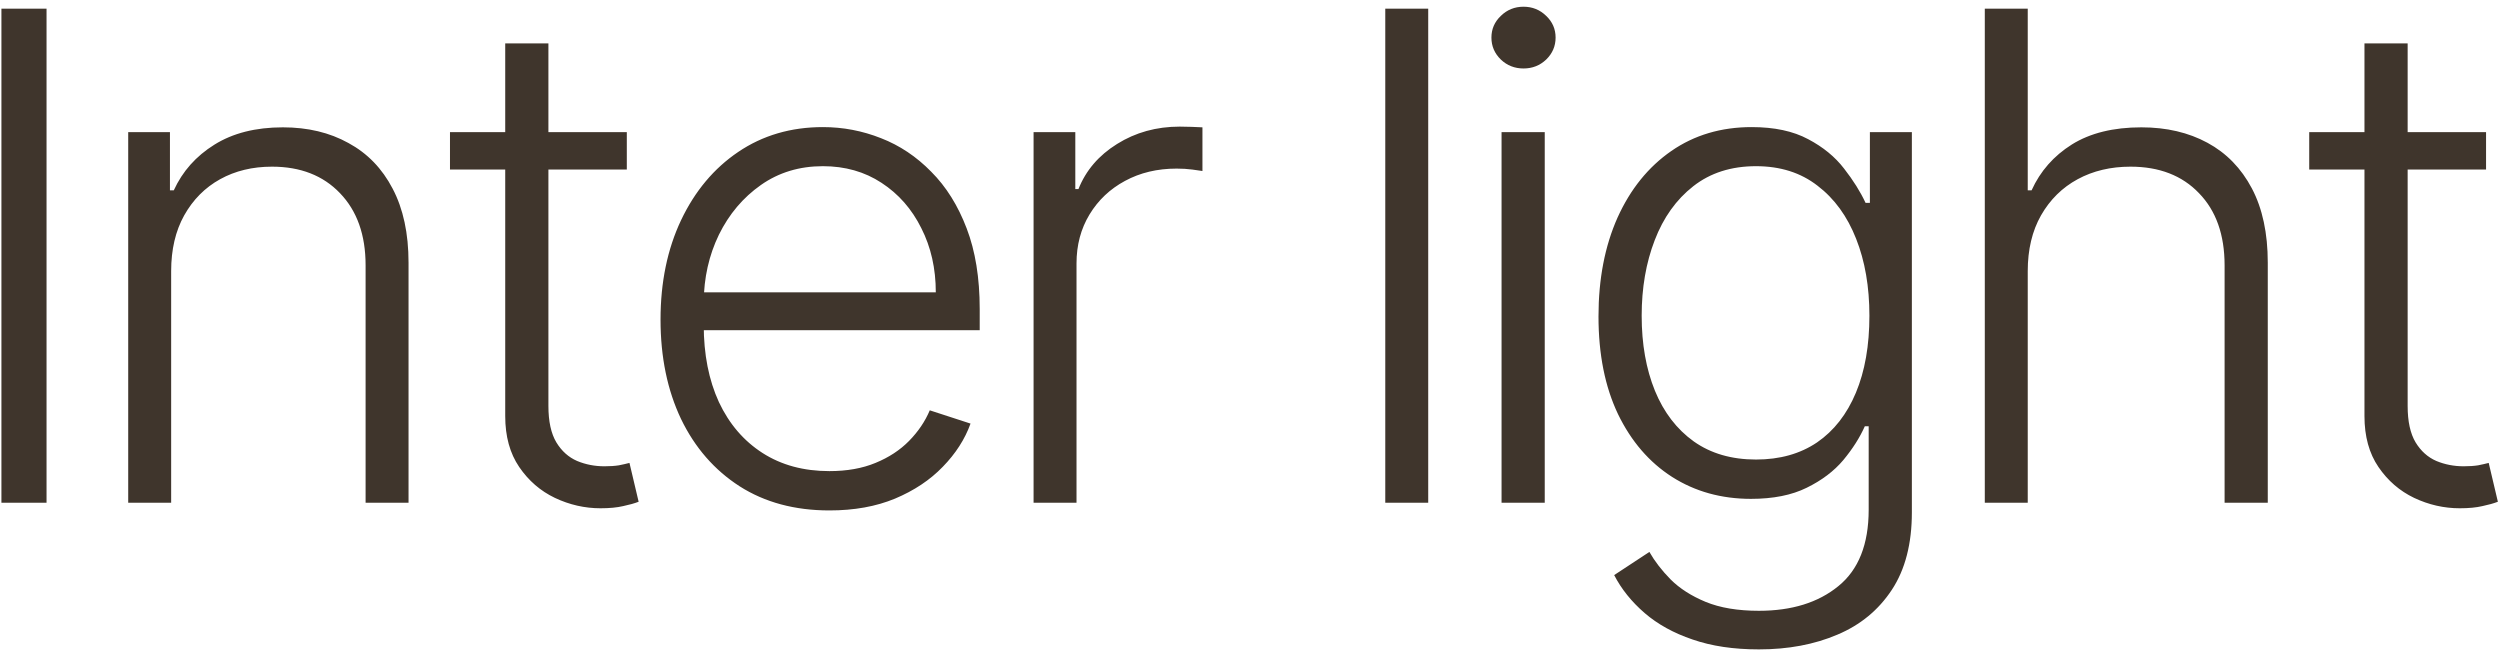 <?xml version="1.0" encoding="UTF-8"?> <svg xmlns="http://www.w3.org/2000/svg" width="368" height="96" viewBox="0 0 368 96" fill="none"><path d="M6.851 1.273V74H0.21V1.273H6.851ZM25.194 39.909V74H18.872V19.454H25.016V28.013H25.584C26.863 25.219 28.851 22.982 31.55 21.301C34.273 19.597 37.634 18.744 41.635 18.744C45.305 18.744 48.525 19.514 51.294 21.053C54.088 22.568 56.254 24.805 57.793 27.764C59.355 30.724 60.137 34.358 60.137 38.666V74H53.816V39.057C53.816 34.582 52.561 31.043 50.051 28.439C47.566 25.835 44.228 24.533 40.037 24.533C37.173 24.533 34.628 25.148 32.402 26.379C30.177 27.61 28.413 29.386 27.111 31.706C25.833 34.002 25.194 36.737 25.194 39.909ZM92.267 19.454V24.959H66.237V19.454H92.267ZM74.369 6.386H80.726V59.76C80.726 62.033 81.117 63.82 81.898 65.122C82.679 66.401 83.697 67.312 84.952 67.856C86.206 68.377 87.544 68.638 88.965 68.638C89.793 68.638 90.503 68.59 91.095 68.496C91.687 68.377 92.208 68.259 92.658 68.141L94.007 73.858C93.392 74.095 92.634 74.308 91.734 74.497C90.835 74.71 89.722 74.817 88.396 74.817C86.076 74.817 83.839 74.308 81.685 73.29C79.554 72.272 77.802 70.757 76.429 68.744C75.056 66.732 74.369 64.234 74.369 61.251V6.386ZM122.089 75.136C116.999 75.136 112.596 73.953 108.879 71.585C105.162 69.194 102.286 65.892 100.25 61.678C98.237 57.44 97.231 52.563 97.231 47.047C97.231 41.554 98.237 36.678 100.25 32.416C102.286 28.131 105.091 24.781 108.666 22.366C112.264 19.928 116.419 18.709 121.13 18.709C124.09 18.709 126.942 19.253 129.689 20.342C132.435 21.408 134.897 23.053 137.075 25.278C139.277 27.48 141.017 30.262 142.295 33.624C143.574 36.962 144.213 40.915 144.213 45.484V48.609H101.599V43.034H137.75C137.75 39.53 137.039 36.382 135.619 33.588C134.222 30.771 132.269 28.546 129.76 26.912C127.274 25.278 124.397 24.462 121.13 24.462C117.674 24.462 114.632 25.385 112.004 27.232C109.376 29.078 107.316 31.517 105.825 34.547C104.357 37.577 103.611 40.892 103.588 44.49V47.828C103.588 52.16 104.333 55.948 105.825 59.192C107.34 62.411 109.483 64.909 112.252 66.685C115.022 68.46 118.301 69.348 122.089 69.348C124.67 69.348 126.931 68.945 128.872 68.141C130.837 67.336 132.482 66.258 133.808 64.909C135.157 63.536 136.175 62.033 136.862 60.399L142.863 62.352C142.035 64.649 140.673 66.767 138.779 68.709C136.909 70.65 134.565 72.213 131.748 73.396C128.955 74.556 125.735 75.136 122.089 75.136ZM152.142 74V19.454H158.286V27.835H158.747C159.836 25.089 161.73 22.875 164.429 21.195C167.152 19.49 170.229 18.638 173.662 18.638C174.183 18.638 174.763 18.65 175.402 18.673C176.041 18.697 176.574 18.721 177 18.744V25.172C176.716 25.125 176.219 25.053 175.509 24.959C174.798 24.864 174.029 24.817 173.2 24.817C170.359 24.817 167.826 25.421 165.601 26.628C163.399 27.812 161.659 29.457 160.381 31.564C159.102 33.671 158.463 36.074 158.463 38.773V74H152.142ZM210.233 1.273V74H203.912V1.273H210.233ZM221.029 74V19.454H227.386V74H221.029ZM224.261 10.079C222.959 10.079 221.846 9.642 220.923 8.766C220 7.866 219.538 6.789 219.538 5.534C219.538 4.279 220 3.214 220.923 2.338C221.846 1.438 222.959 0.989 224.261 0.989C225.563 0.989 226.676 1.438 227.599 2.338C228.522 3.214 228.984 4.279 228.984 5.534C228.984 6.789 228.522 7.866 227.599 8.766C226.676 9.642 225.563 10.079 224.261 10.079ZM258.913 95.591C255.196 95.591 251.941 95.106 249.147 94.135C246.353 93.188 243.998 91.886 242.08 90.229C240.163 88.572 238.671 86.713 237.606 84.653L242.79 81.244C243.572 82.617 244.613 83.967 245.915 85.293C247.241 86.618 248.958 87.719 251.065 88.595C253.195 89.471 255.811 89.909 258.913 89.909C263.742 89.909 267.637 88.702 270.596 86.287C273.579 83.872 275.07 80.12 275.07 75.03V62.743H274.502C273.768 64.4 272.715 66.057 271.342 67.715C269.969 69.348 268.169 70.709 265.944 71.798C263.742 72.887 261.008 73.432 257.741 73.432C253.385 73.432 249.514 72.355 246.129 70.2C242.767 68.046 240.115 64.968 238.174 60.967C236.256 56.943 235.298 52.149 235.298 46.585C235.298 41.069 236.233 36.216 238.103 32.026C239.997 27.835 242.637 24.568 246.022 22.224C249.407 19.881 253.349 18.709 257.847 18.709C261.185 18.709 263.955 19.301 266.157 20.484C268.359 21.644 270.122 23.088 271.448 24.817C272.798 26.545 273.851 28.226 274.609 29.859H275.248V19.454H281.427V75.421C281.427 80.037 280.444 83.837 278.479 86.82C276.514 89.803 273.839 92.004 270.454 93.425C267.068 94.869 263.221 95.591 258.913 95.591ZM258.487 67.644C261.99 67.644 264.985 66.803 267.471 65.122C269.957 63.418 271.862 60.979 273.188 57.807C274.514 54.635 275.177 50.858 275.177 46.479C275.177 42.217 274.526 38.441 273.224 35.151C271.922 31.836 270.028 29.232 267.542 27.338C265.08 25.421 262.061 24.462 258.487 24.462C254.841 24.462 251.763 25.444 249.254 27.409C246.744 29.374 244.85 32.026 243.572 35.364C242.293 38.678 241.654 42.383 241.654 46.479C241.654 50.645 242.305 54.327 243.607 57.523C244.909 60.695 246.815 63.181 249.325 64.98C251.834 66.756 254.888 67.644 258.487 67.644ZM298.483 39.909V74H292.162V1.273H298.483V28.013H299.051C300.329 25.195 302.306 22.947 304.981 21.266C307.68 19.585 311.089 18.744 315.208 18.744C318.902 18.744 322.145 19.502 324.939 21.017C327.732 22.532 329.91 24.769 331.473 27.729C333.035 30.688 333.816 34.334 333.816 38.666V74H327.46V39.057C327.46 34.559 326.205 31.019 323.696 28.439C321.21 25.835 317.848 24.533 313.61 24.533C310.699 24.533 308.106 25.148 305.833 26.379C303.561 27.61 301.761 29.386 300.436 31.706C299.134 34.002 298.483 36.737 298.483 39.909ZM365.947 19.454V24.959H339.917V19.454H365.947ZM348.049 6.386H354.406V59.76C354.406 62.033 354.796 63.82 355.577 65.122C356.359 66.401 357.377 67.312 358.631 67.856C359.886 68.377 361.224 68.638 362.644 68.638C363.473 68.638 364.183 68.59 364.775 68.496C365.367 68.377 365.888 68.259 366.337 68.141L367.687 73.858C367.071 74.095 366.314 74.308 365.414 74.497C364.514 74.71 363.402 74.817 362.076 74.817C359.756 74.817 357.519 74.308 355.364 73.29C353.234 72.272 351.482 70.757 350.109 68.744C348.736 66.732 348.049 64.234 348.049 61.251V6.386Z" fill="#3F352C"></path></svg> 